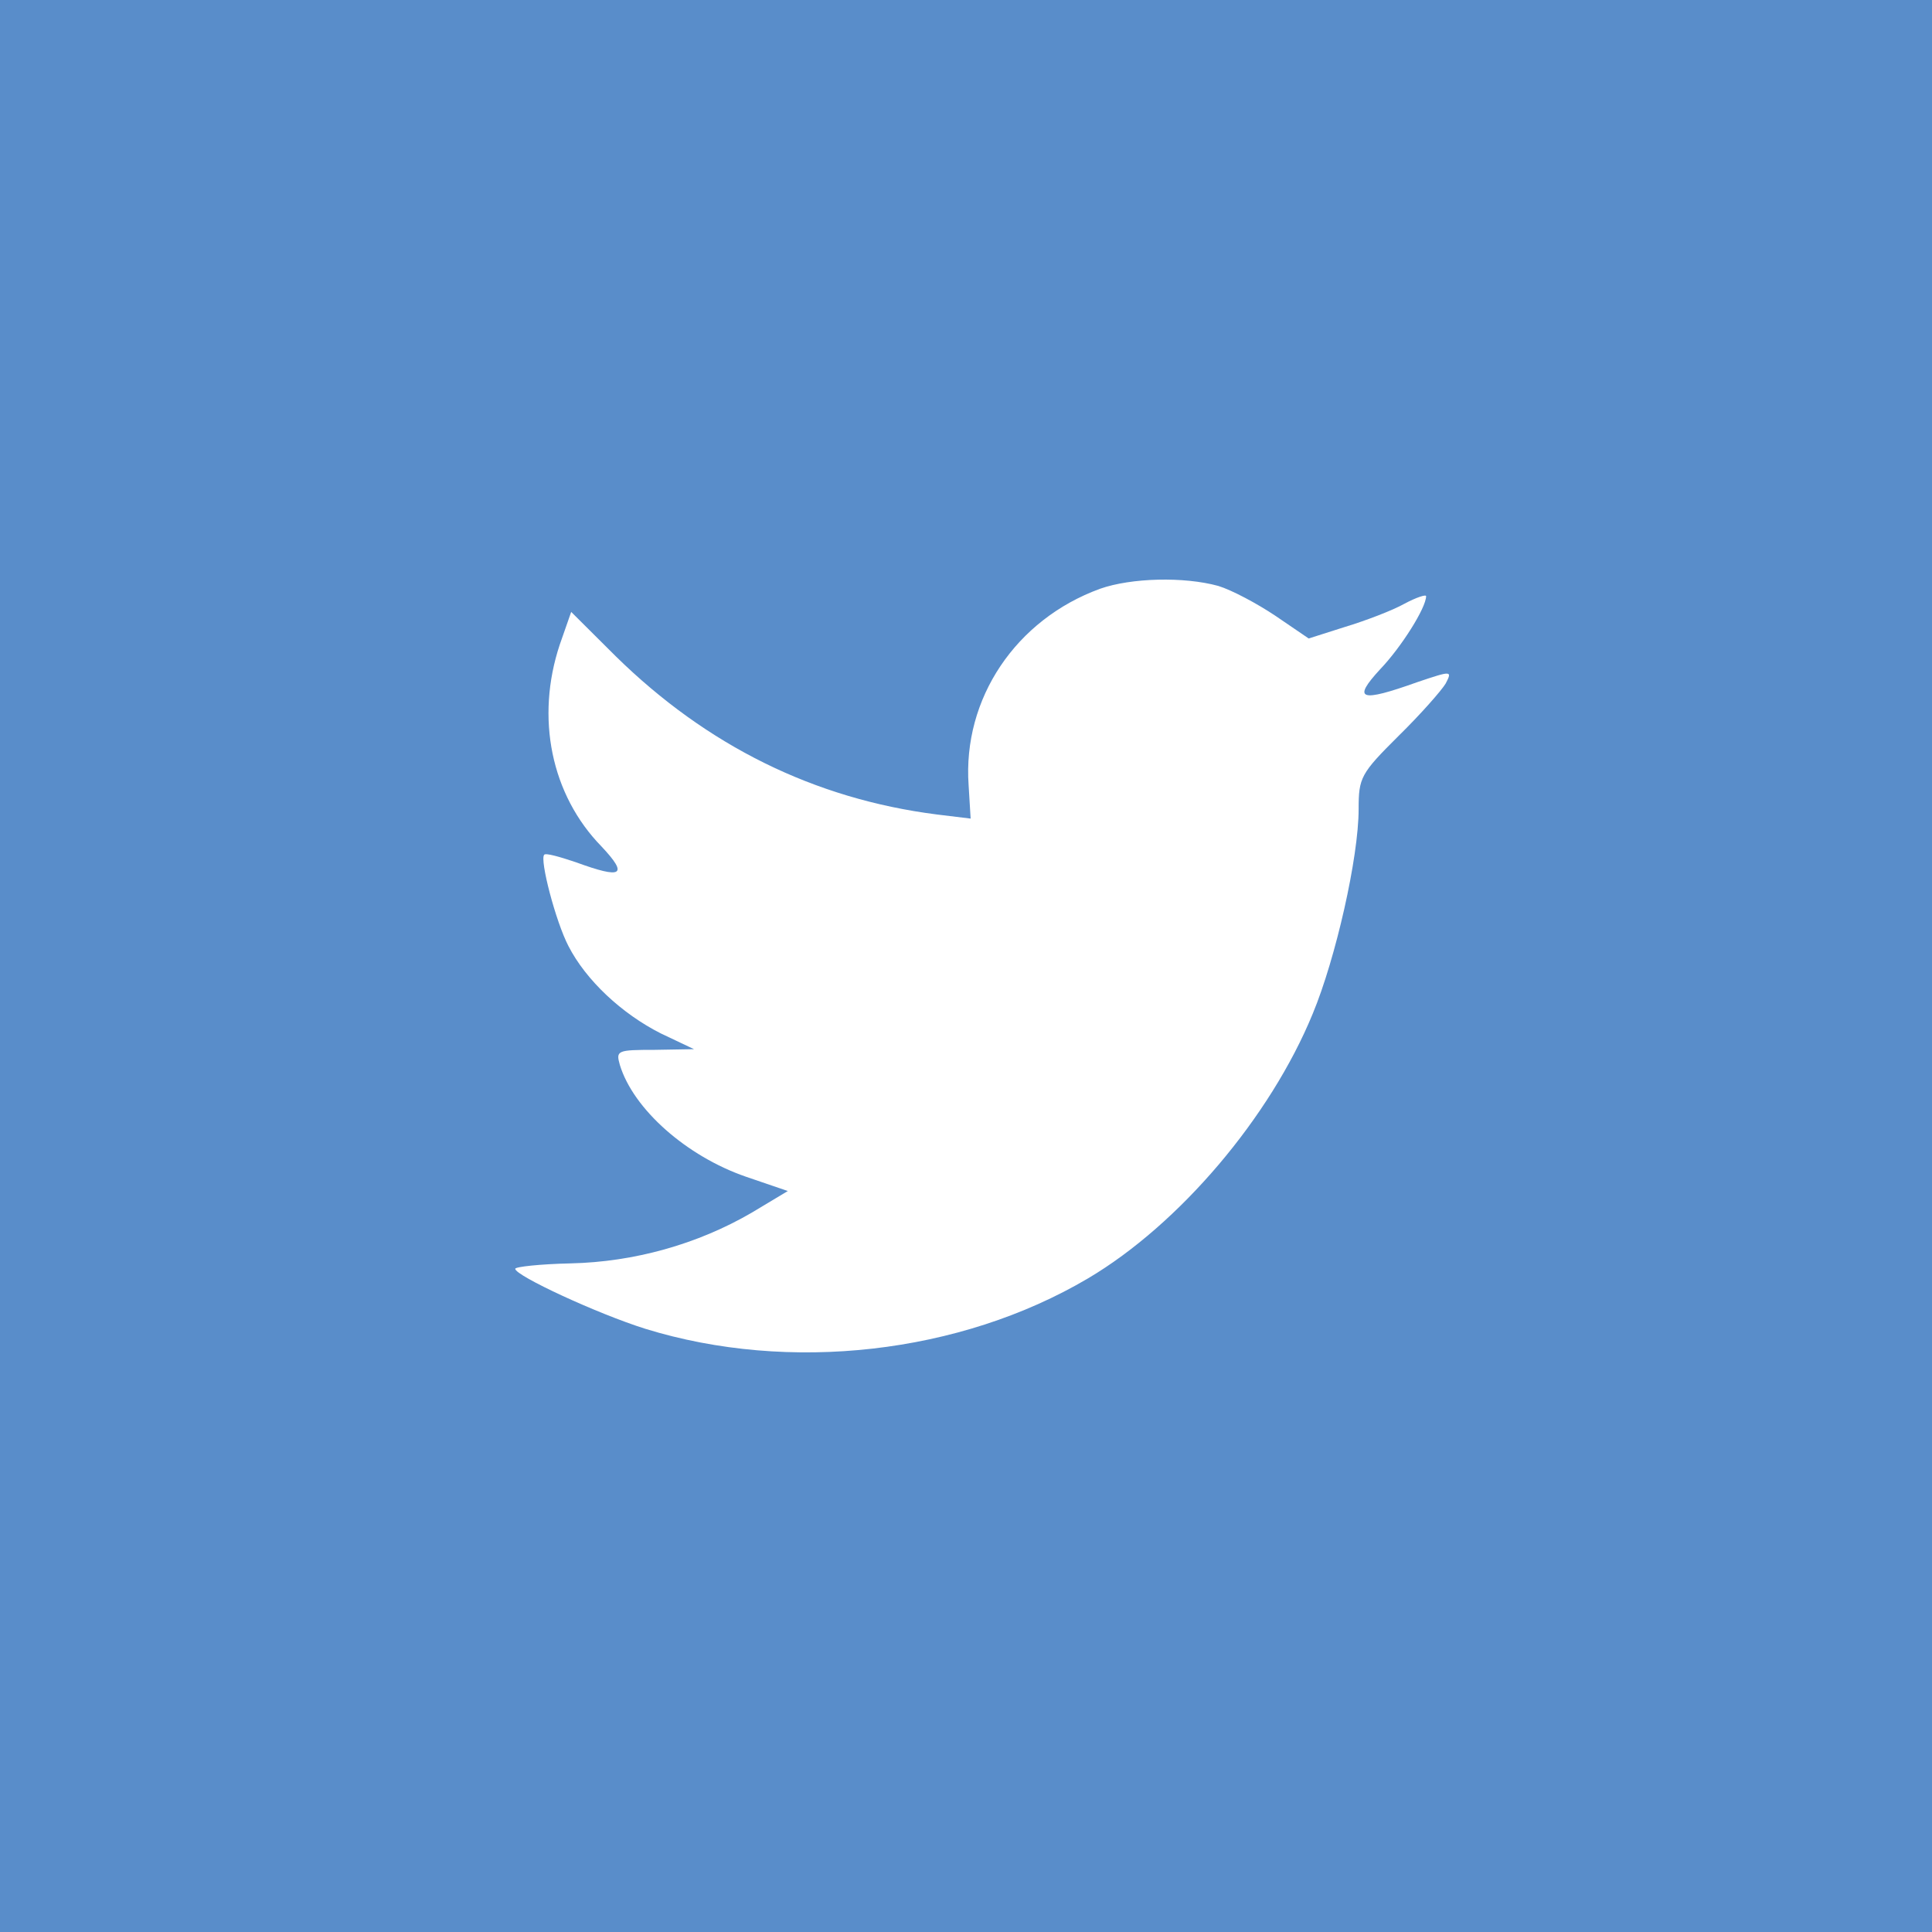 <?xml version="1.0" encoding="UTF-8"?>
<svg width="40px" height="40px" viewBox="0 0 40 40" version="1.1" xmlns="http://www.w3.org/2000/svg" xmlns:xlink="http://www.w3.org/1999/xlink">
    <!-- Generator: Sketch 54.1 (76490) - https://sketchapp.com -->
    <title>twitter</title>
    <desc>Created with Sketch.</desc>
    <g id="頁面-1" stroke="none" stroke-width="1" fill="none" fill-rule="evenodd">
        <g id="twitter" fill="#598DCA">
            <path d="M22.778,12.189 C21.032,12.824 19.929,14.463 20.054,16.256 L20.096,16.948 L19.397,16.863 C16.855,16.539 14.634,15.437 12.748,13.587 L11.826,12.669 L11.589,13.347 C11.086,14.859 11.407,16.454 12.455,17.527 C13.013,18.121 12.887,18.205 11.924,17.852 C11.589,17.739 11.295,17.655 11.267,17.697 C11.17,17.796 11.505,19.081 11.77,19.589 C12.133,20.296 12.873,20.988 13.684,21.397 L14.369,21.722 L13.559,21.736 C12.777,21.736 12.749,21.75 12.833,22.047 C13.112,22.965 14.215,23.939 15.445,24.363 L16.311,24.659 L15.557,25.111 C14.439,25.761 13.126,26.128 11.813,26.157 C11.183,26.171 10.667,26.227 10.667,26.269 C10.667,26.411 12.371,27.201 13.363,27.512 C16.338,28.43 19.873,28.035 22.527,26.467 C24.413,25.351 26.298,23.134 27.179,20.987 C27.654,19.843 28.129,17.753 28.129,16.751 C28.129,16.101 28.171,16.016 28.953,15.239 C29.414,14.787 29.847,14.293 29.931,14.152 C30.071,13.883 30.056,13.883 29.344,14.123 C28.157,14.547 27.989,14.491 28.576,13.855 C29.009,13.403 29.526,12.584 29.526,12.343 C29.526,12.302 29.317,12.371 29.079,12.499 C28.827,12.64 28.269,12.852 27.849,12.979 L27.095,13.219 L26.411,12.753 C26.033,12.499 25.503,12.216 25.223,12.131 C24.511,11.935 23.421,11.963 22.778,12.189 Z M0,0 L40,0 L40,40 L0,40 L0,0 Z" id="形狀"></path>
        </g>
    </g>
</svg>